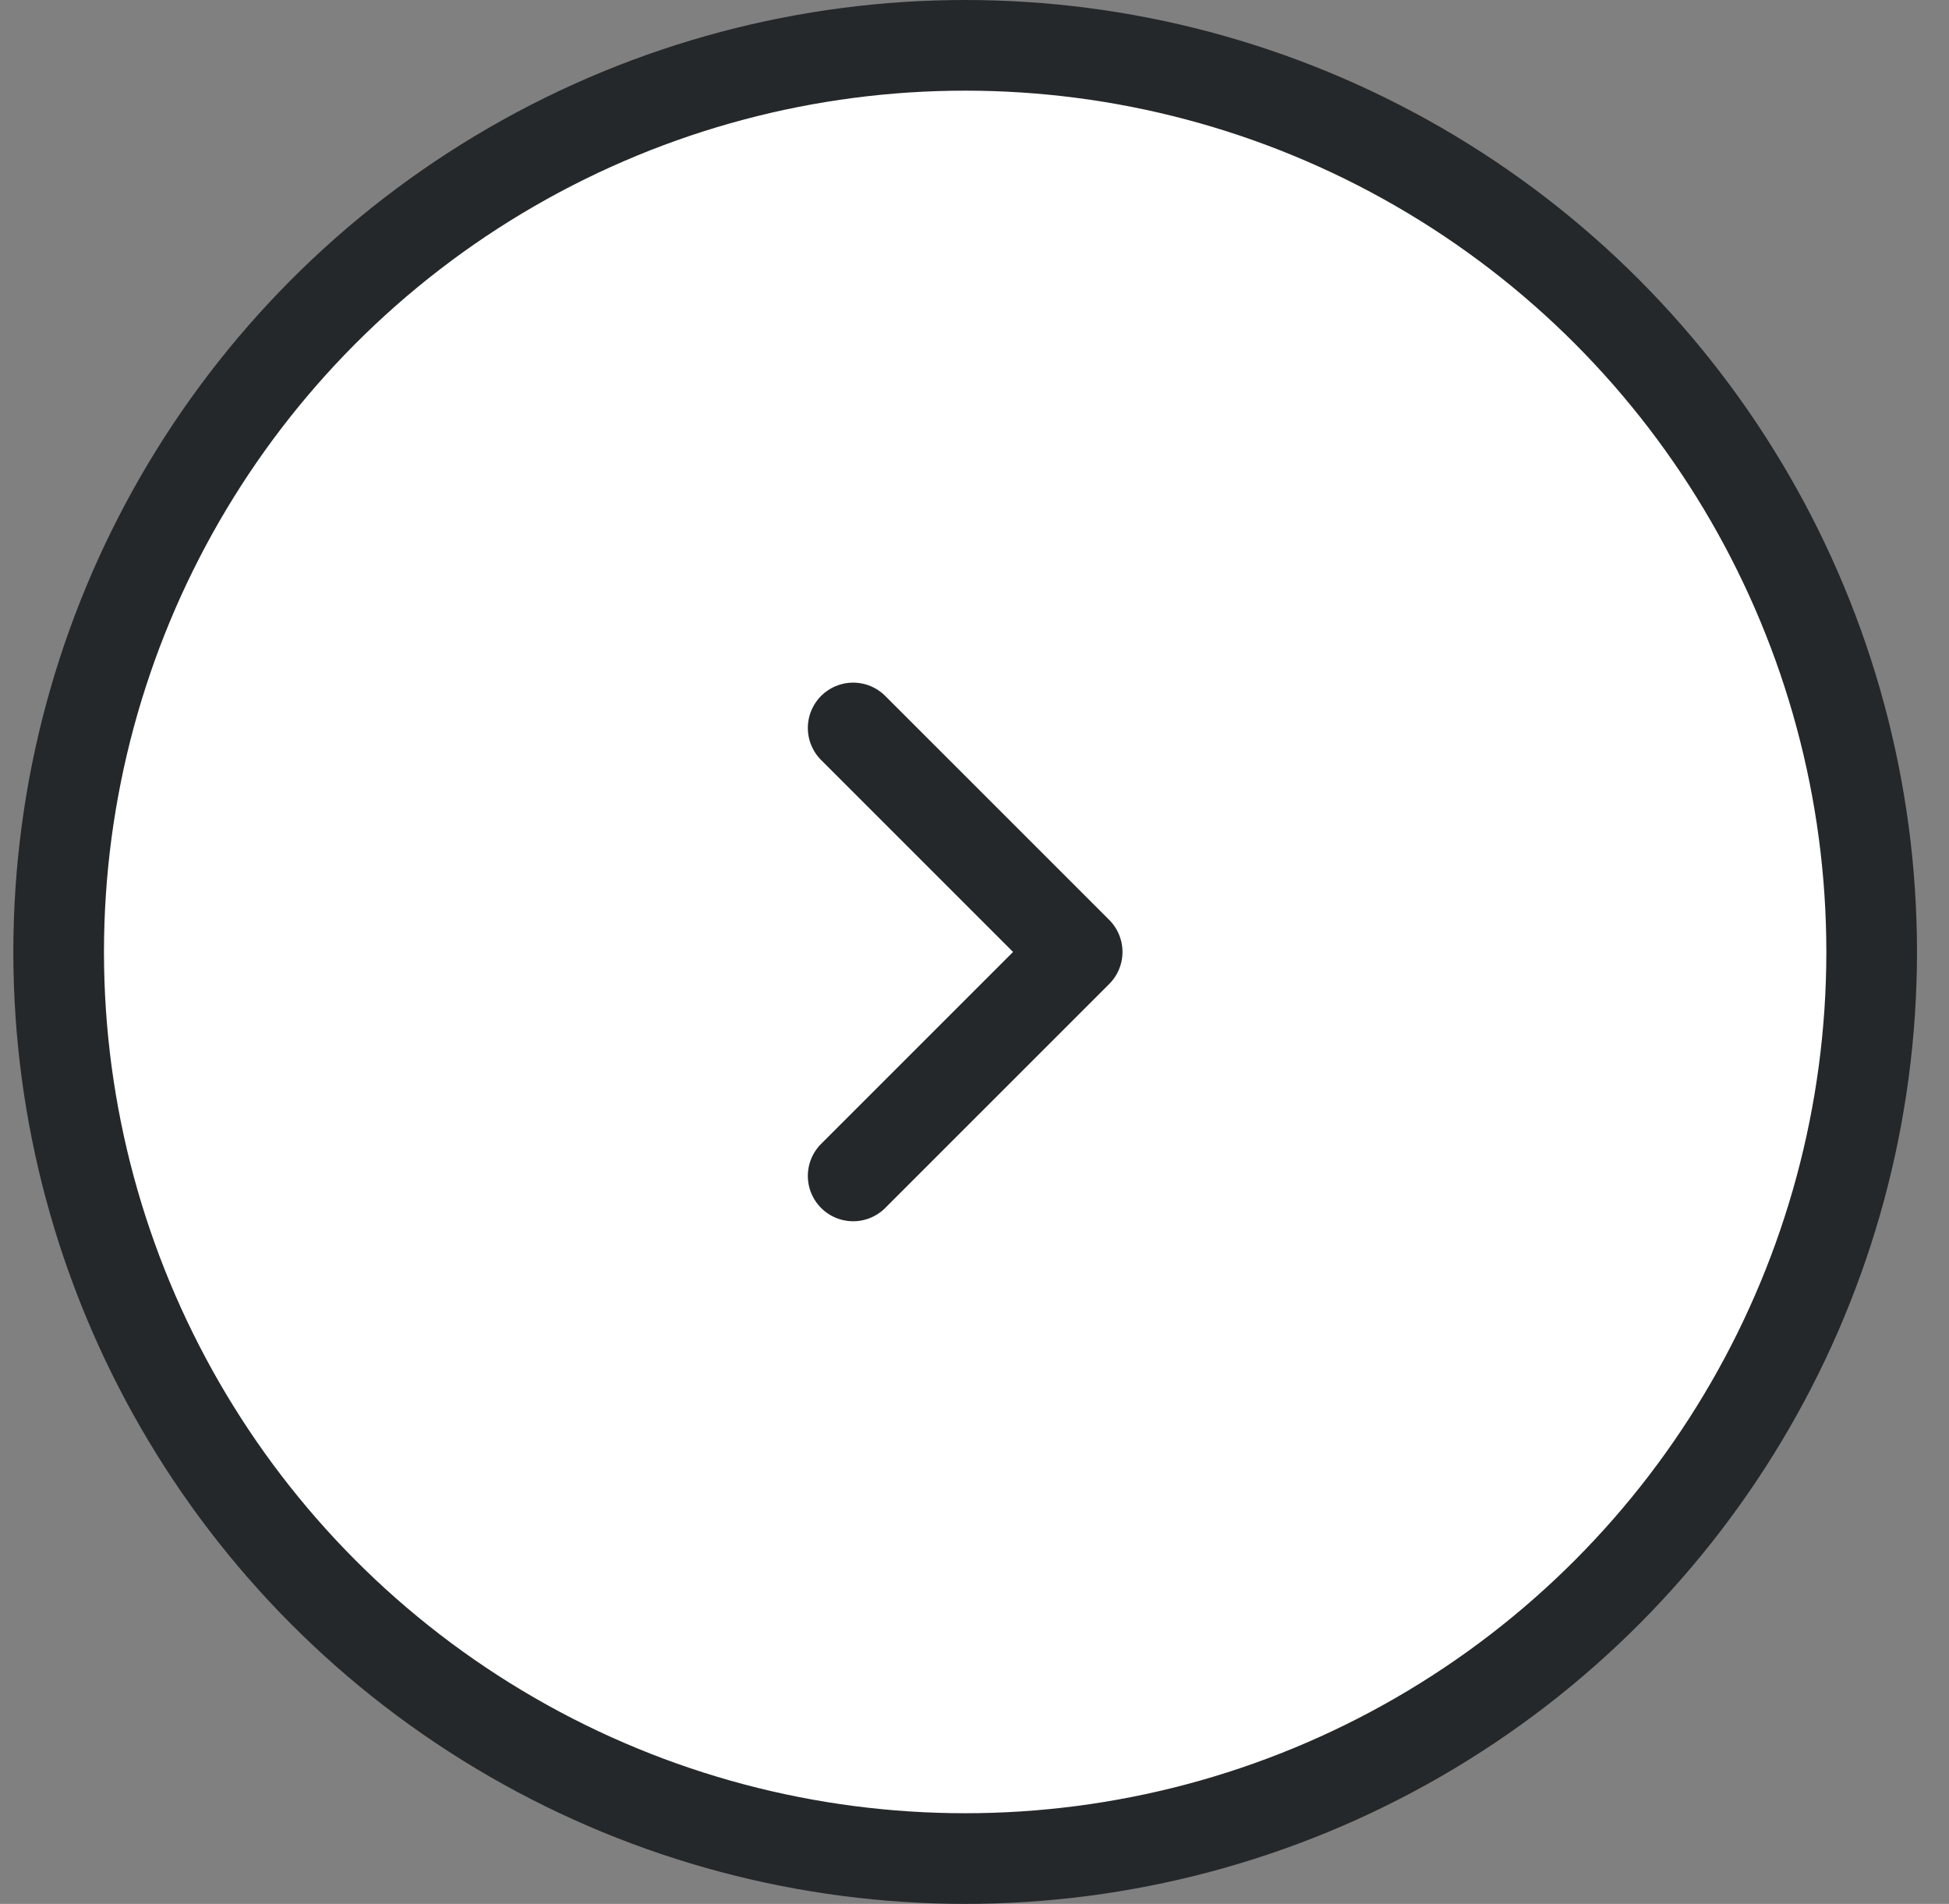 <svg width="43" height="42" viewBox="0 0 43 42" fill="none" xmlns="http://www.w3.org/2000/svg">
<rect x="0" y="0" width="43" height="42" fill="#808080" stroke="none"/>
<circle cx="21.294" cy="21" r="20" fill="white" stroke="#25282A" stroke-width="2"/>
<path d="M18.823 25.941L23.765 21L18.823 16.059" stroke="#25282A" stroke-width="2" stroke-linecap="round" stroke-linejoin="round"/>
</svg>